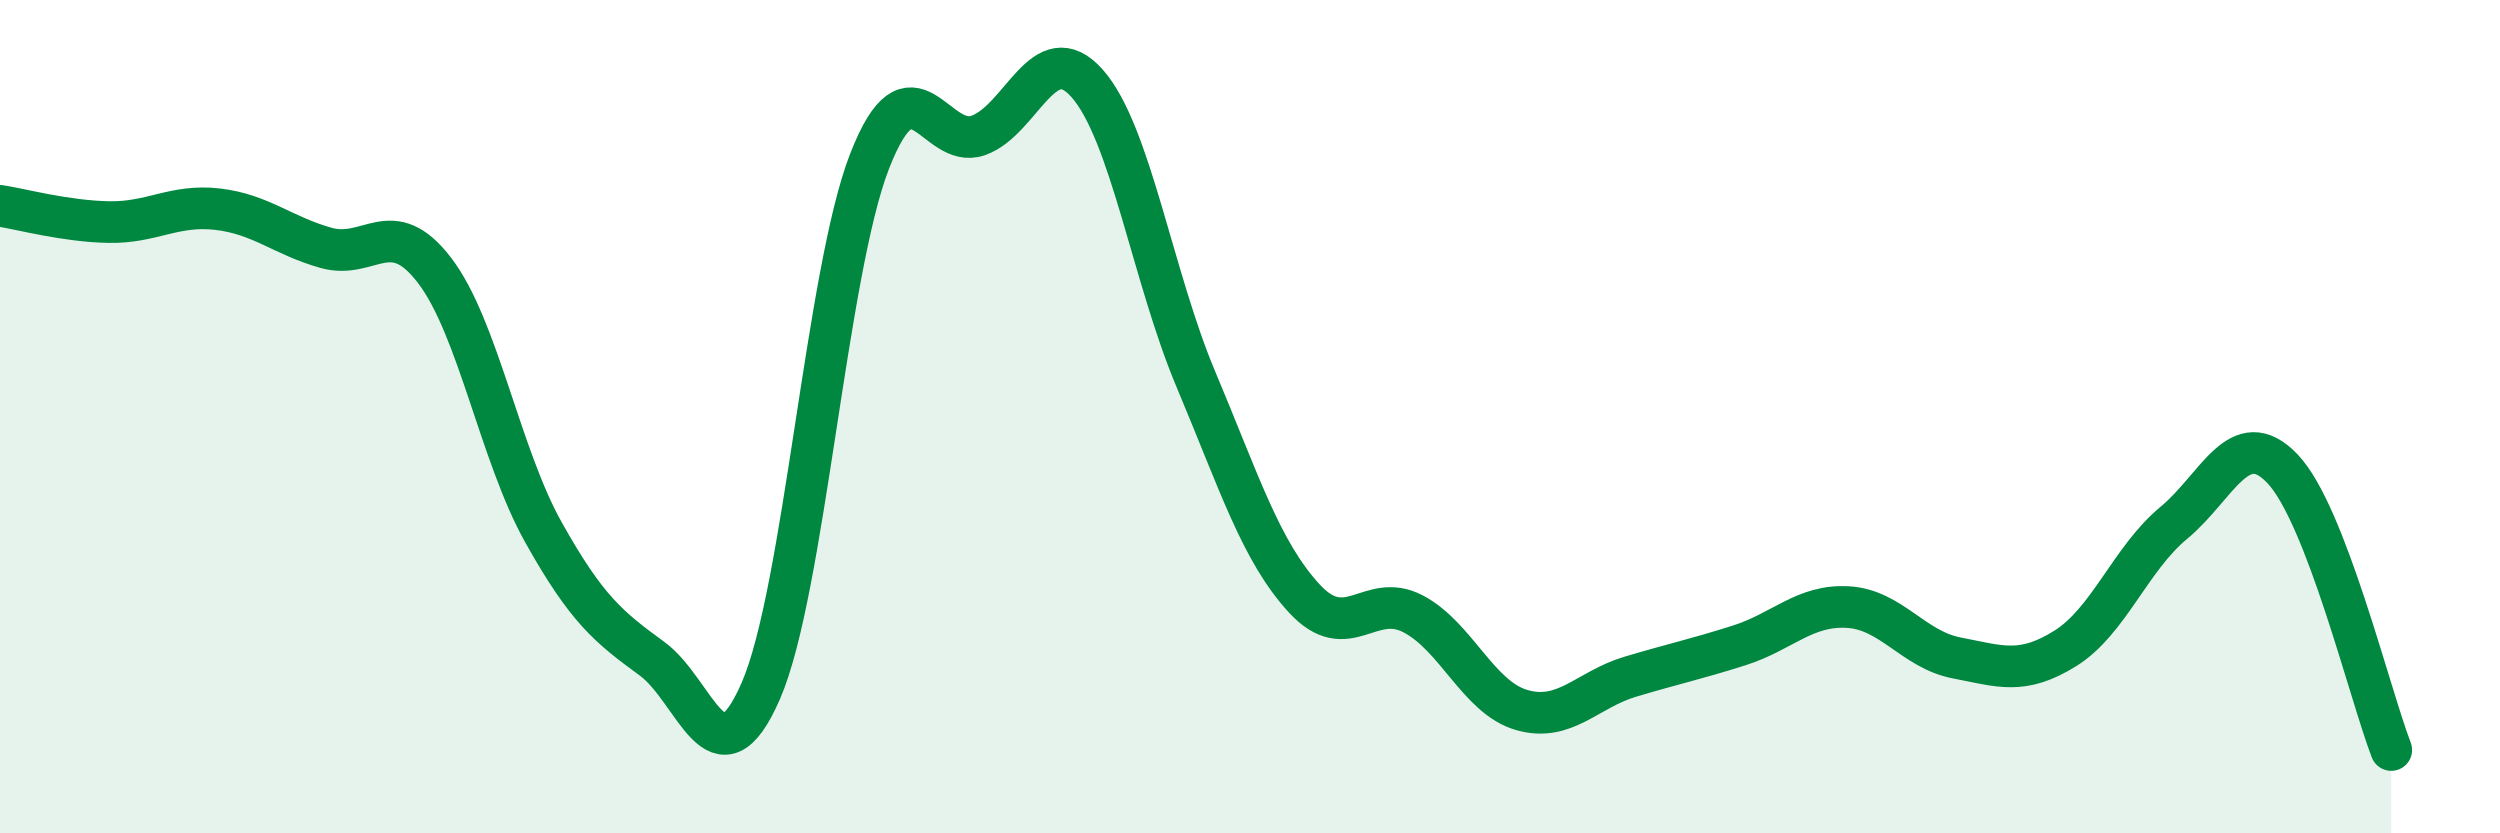
    <svg width="60" height="20" viewBox="0 0 60 20" xmlns="http://www.w3.org/2000/svg">
      <path
        d="M 0,4.94 C 0.52,5.02 1.57,5.31 2.61,5.33 C 3.65,5.35 4.18,4.9 5.22,5.02 C 6.26,5.14 6.79,5.66 7.83,5.95 C 8.87,6.24 9.39,5.13 10.43,6.49 C 11.47,7.85 12,10.91 13.04,12.77 C 14.08,14.63 14.61,15.05 15.65,15.81 C 16.69,16.57 17.22,18.97 18.26,16.58 C 19.3,14.19 19.83,6.54 20.87,3.87 C 21.91,1.2 22.44,3.62 23.48,3.25 C 24.52,2.88 25.05,0.83 26.09,2 C 27.13,3.17 27.66,6.63 28.7,9.1 C 29.74,11.57 30.26,13.23 31.3,14.36 C 32.34,15.49 32.87,14.19 33.91,14.73 C 34.95,15.27 35.48,16.74 36.52,17.04 C 37.56,17.34 38.09,16.55 39.13,16.24 C 40.17,15.93 40.7,15.82 41.74,15.49 C 42.78,15.16 43.31,14.51 44.35,14.57 C 45.39,14.63 45.92,15.59 46.96,15.79 C 48,15.99 48.53,16.21 49.57,15.56 C 50.61,14.91 51.13,13.41 52.17,12.55 C 53.21,11.69 53.74,10.16 54.78,11.25 C 55.82,12.34 56.87,16.65 57.39,18L57.39 20L0 20Z"
        fill="#008740"
        opacity="0.1"
        stroke-linecap="round"
        stroke-linejoin="round"
      />
      <path
        d="M 0,4.94 C 0.52,5.02 1.57,5.31 2.61,5.33 C 3.65,5.35 4.18,4.9 5.22,5.02 C 6.26,5.14 6.79,5.66 7.83,5.95 C 8.87,6.24 9.39,5.13 10.43,6.49 C 11.47,7.85 12,10.91 13.04,12.77 C 14.08,14.63 14.61,15.05 15.65,15.81 C 16.69,16.57 17.22,18.97 18.26,16.58 C 19.3,14.19 19.83,6.54 20.87,3.87 C 21.91,1.2 22.44,3.62 23.48,3.25 C 24.52,2.88 25.05,0.83 26.09,2 C 27.13,3.17 27.66,6.63 28.7,9.1 C 29.74,11.57 30.26,13.23 31.3,14.36 C 32.34,15.49 32.87,14.19 33.91,14.73 C 34.95,15.27 35.48,16.74 36.52,17.04 C 37.56,17.34 38.09,16.55 39.13,16.24 C 40.17,15.93 40.7,15.82 41.74,15.49 C 42.78,15.16 43.31,14.51 44.35,14.57 C 45.39,14.63 45.92,15.59 46.96,15.79 C 48,15.99 48.53,16.21 49.57,15.56 C 50.61,14.91 51.13,13.41 52.17,12.55 C 53.21,11.69 53.74,10.16 54.78,11.25 C 55.82,12.34 56.87,16.65 57.39,18"
        stroke="#008740"
        stroke-width="1"
        fill="none"
        stroke-linecap="round"
        stroke-linejoin="round"
      />
    </svg>
  